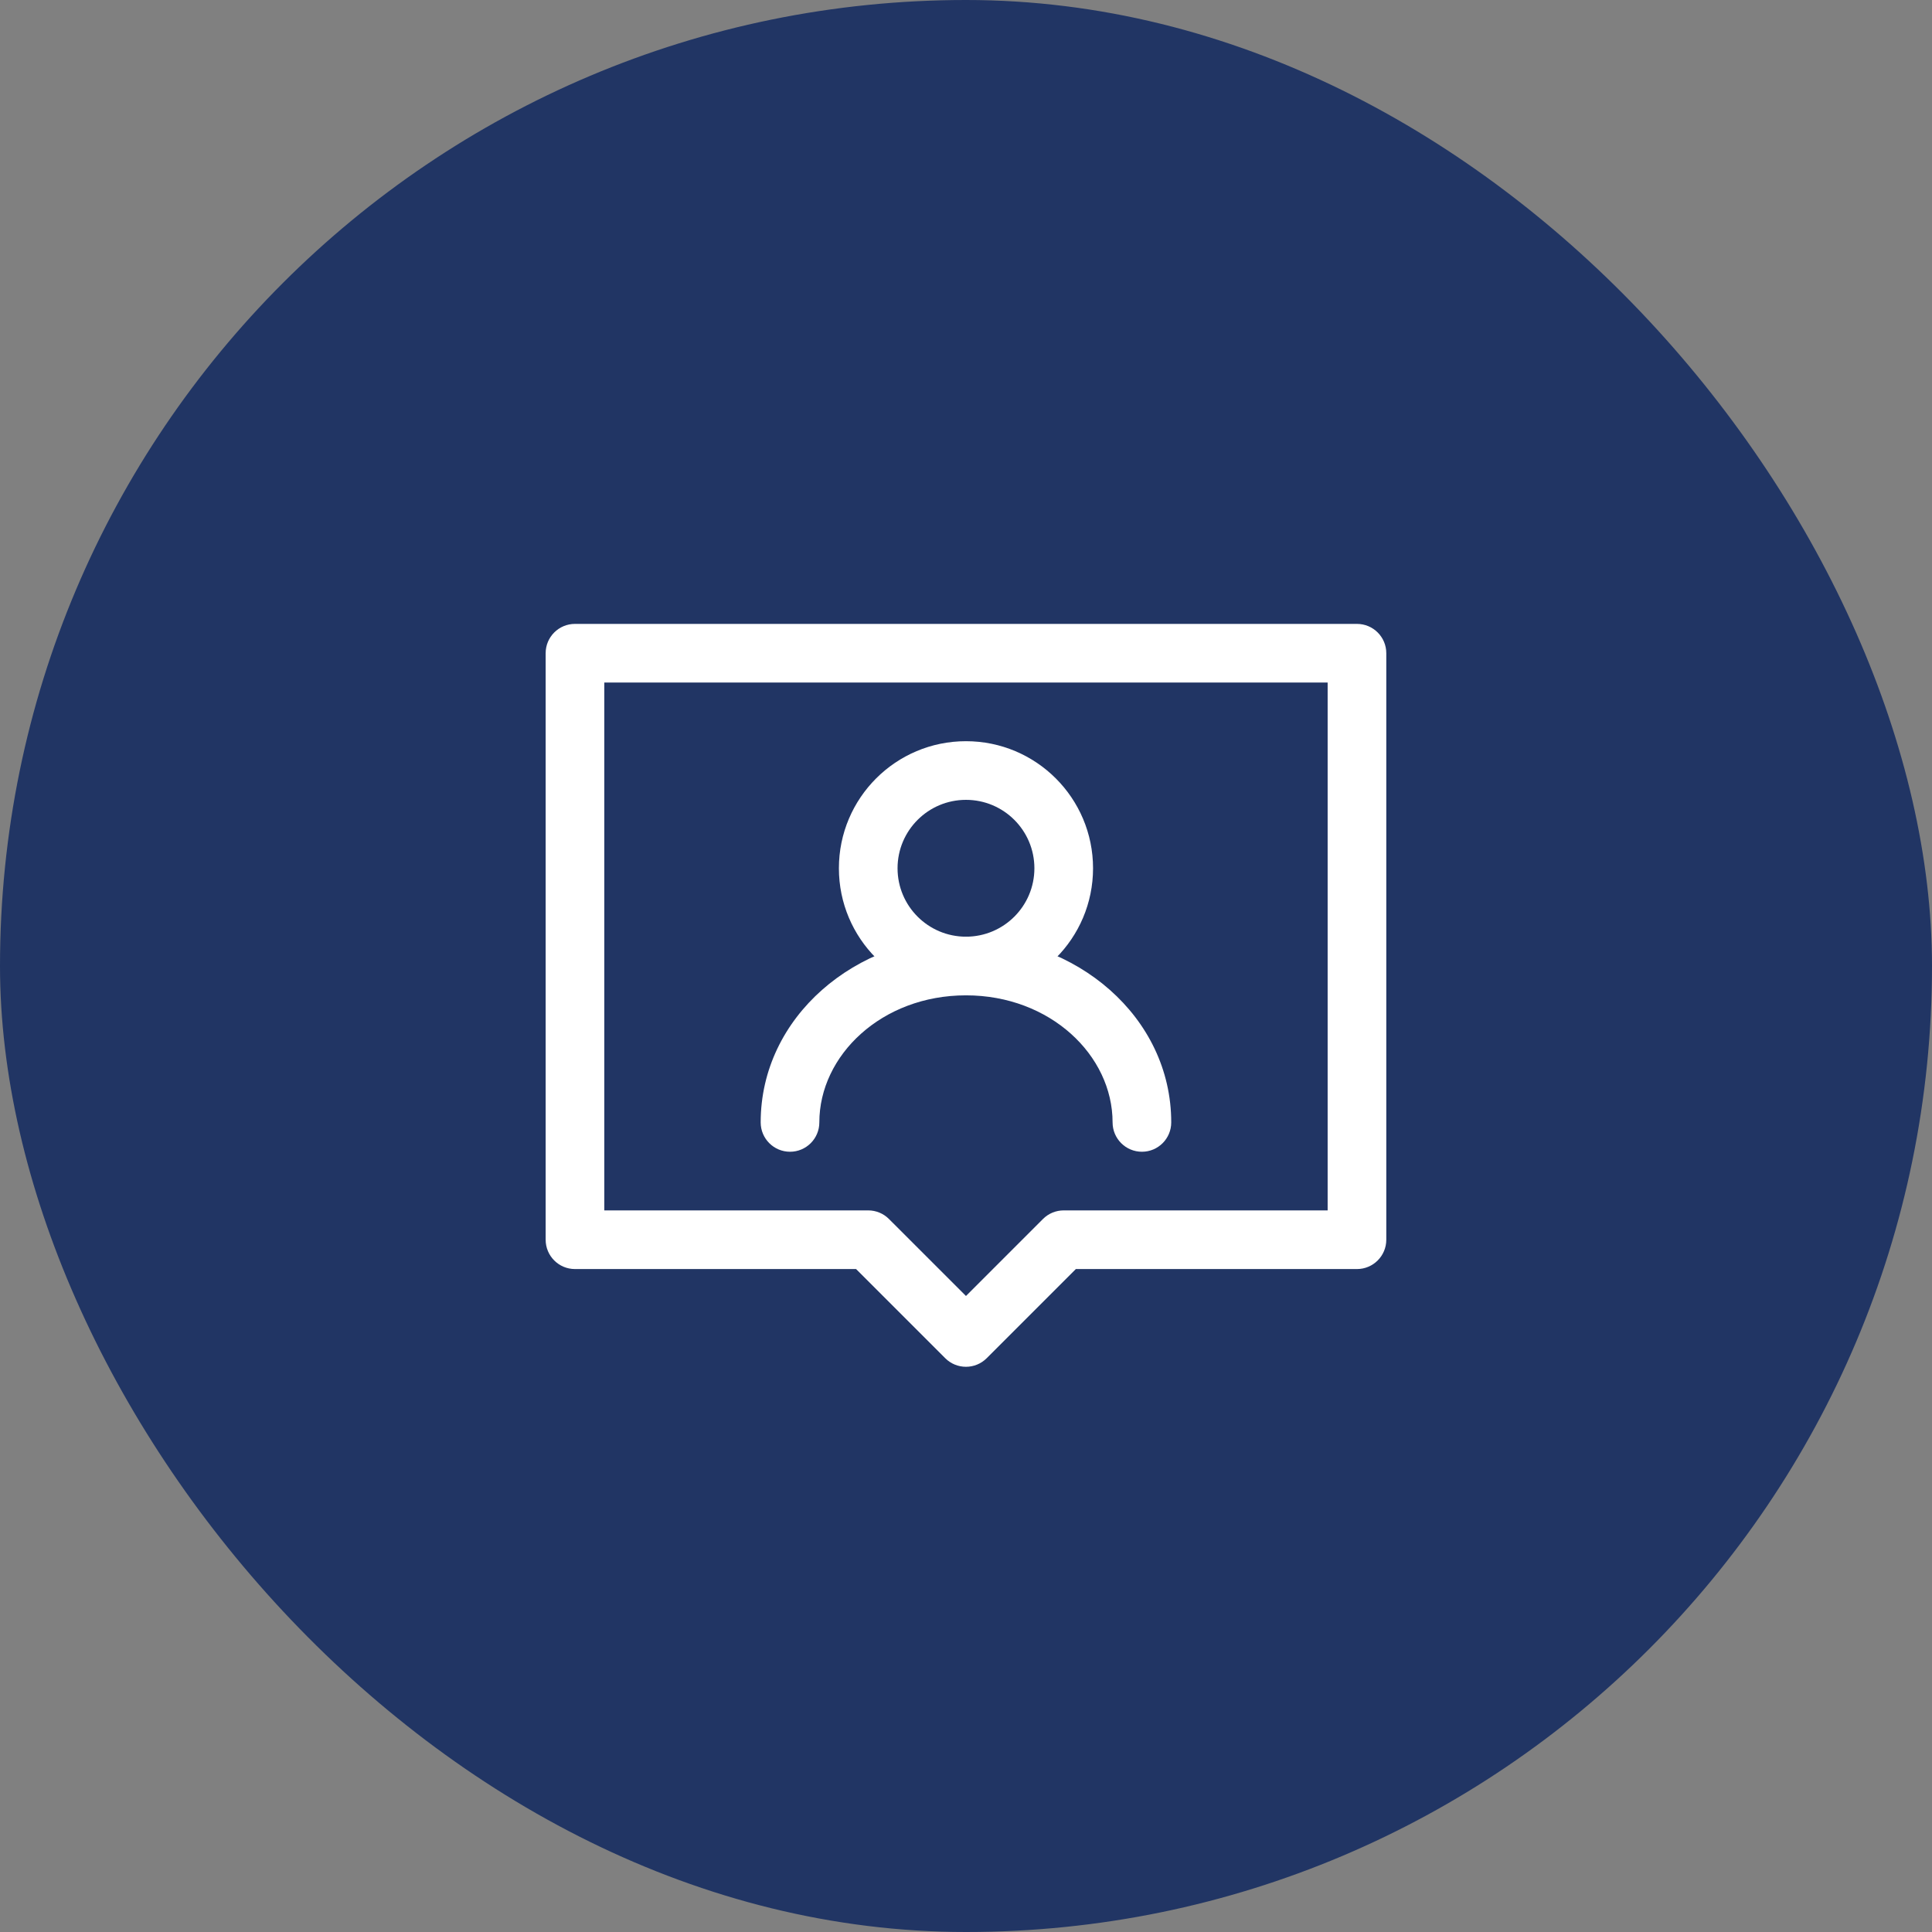 <svg width="70" height="70" viewBox="0 0 70 70" fill="none" xmlns="http://www.w3.org/2000/svg">
<rect x="0" y="0" width="70" height="70" fill="#808080" stroke="none"/>
<rect width="70" height="70" rx="35" fill="#213564"/>
<path fill-rule="evenodd" clip-rule="evenodd" d="M19.77 23.667C19.77 23.08 20.245 22.605 20.832 22.605H49.165C49.752 22.605 50.228 23.08 50.228 23.667V44.917C50.228 45.504 49.752 45.98 49.165 45.98H38.98L35.75 49.21C35.335 49.625 34.662 49.625 34.247 49.21L31.017 45.98H20.832C20.245 45.98 19.77 45.504 19.77 44.917V23.667ZM21.895 24.73V43.855H31.457C31.739 43.855 32.009 43.966 32.208 44.166L34.999 46.956L37.789 44.166C37.988 43.966 38.259 43.855 38.54 43.855H48.103V24.73H21.895Z" fill="white"/>
<path fill-rule="evenodd" clip-rule="evenodd" d="M34.999 28.98C33.63 28.98 32.52 30.09 32.52 31.459C32.52 32.828 33.63 33.938 34.999 33.938C36.368 33.938 37.478 32.828 37.478 31.459C37.478 30.09 36.368 28.98 34.999 28.98ZM30.395 31.459C30.395 28.916 32.456 26.855 34.999 26.855C37.541 26.855 39.603 28.916 39.603 31.459C39.603 34.002 37.541 36.063 34.999 36.063C32.456 36.063 30.395 34.002 30.395 31.459Z" fill="white"/>
<path fill-rule="evenodd" clip-rule="evenodd" d="M27.561 40.667C27.561 36.836 31.012 33.938 34.999 33.938C38.985 33.938 42.436 36.836 42.436 40.667C42.436 41.254 41.961 41.73 41.374 41.73C40.787 41.73 40.311 41.254 40.311 40.667C40.311 38.238 38.054 36.063 34.999 36.063C31.944 36.063 29.686 38.238 29.686 40.667C29.686 41.254 29.21 41.73 28.624 41.73C28.037 41.73 27.561 41.254 27.561 40.667Z" fill="white"/>
</svg>
